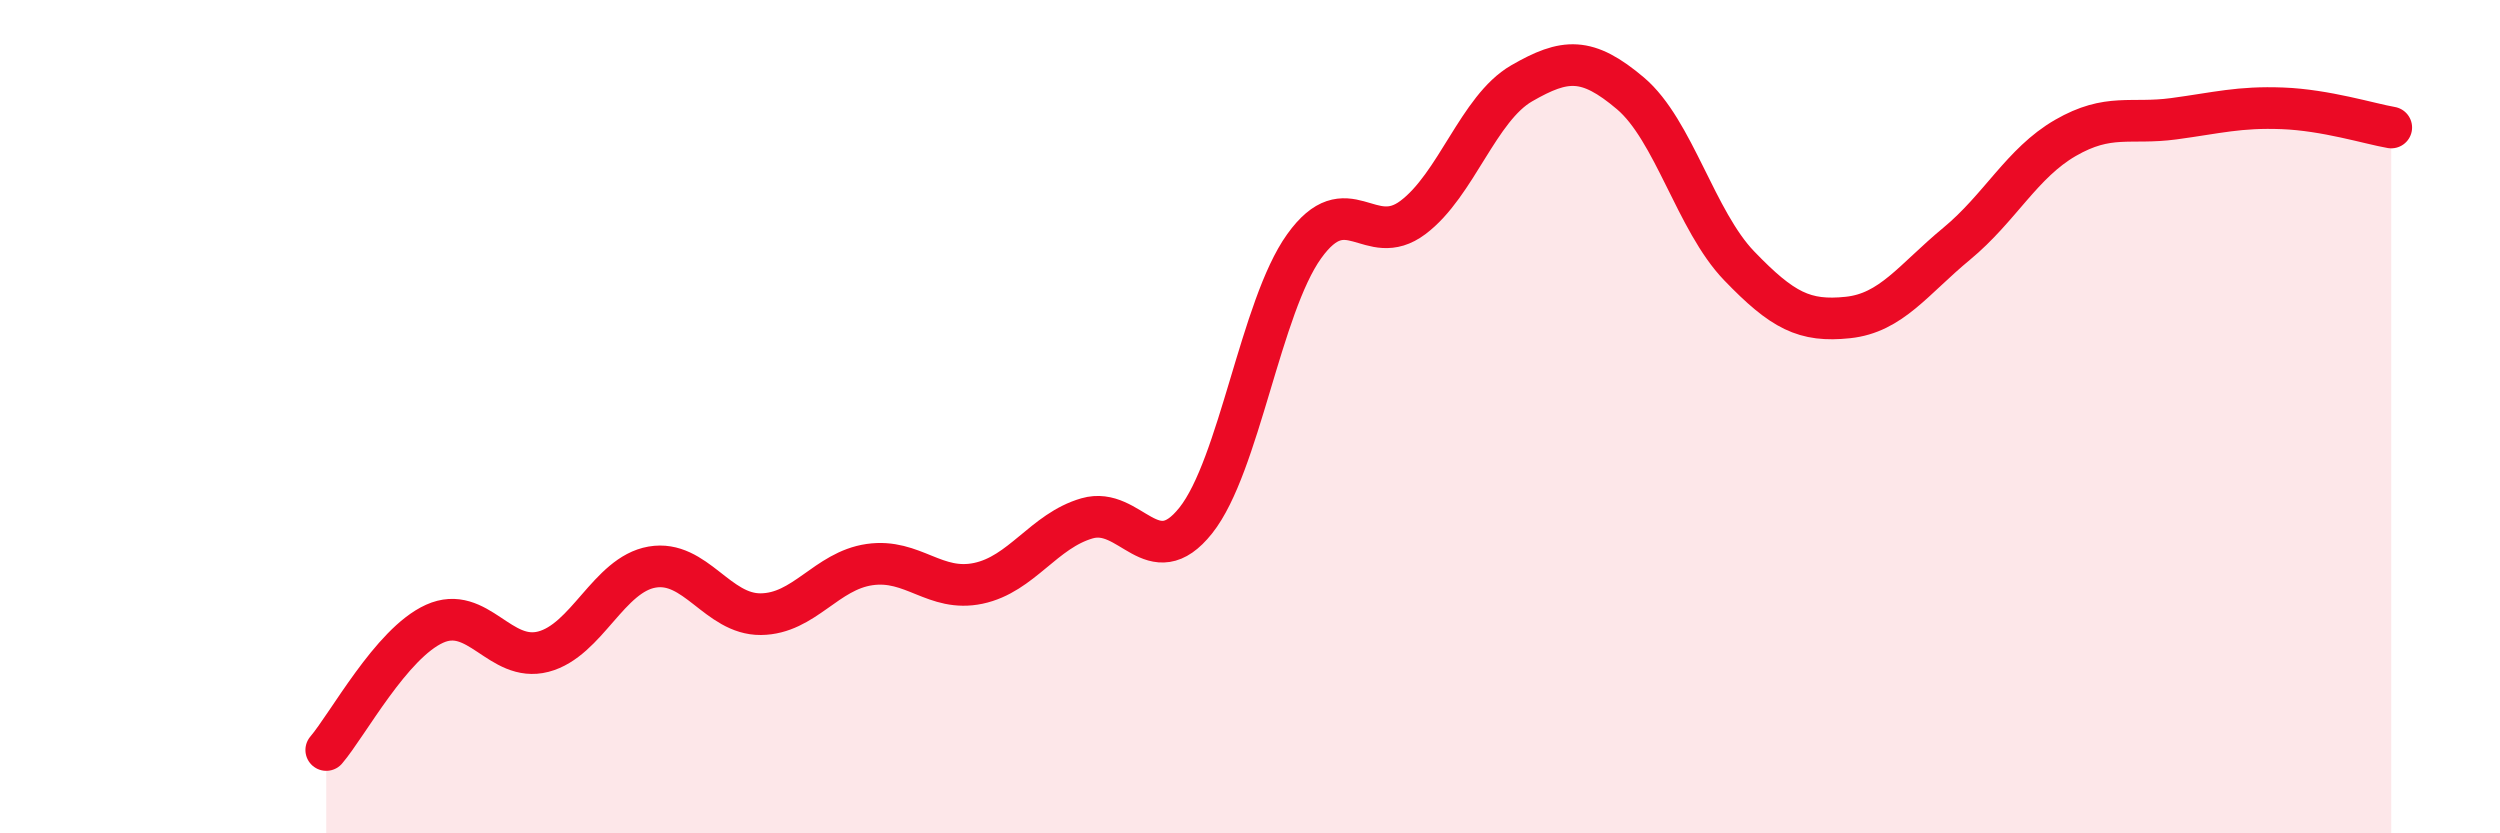 
    <svg width="60" height="20" viewBox="0 0 60 20" xmlns="http://www.w3.org/2000/svg">
      <path
        d="M 7.83,18 C 8.35,17.39 9.39,15.44 10.43,14.97 C 11.47,14.5 12,15.91 13.04,15.64 C 14.08,15.37 14.61,13.79 15.65,13.61 C 16.69,13.43 17.22,14.75 18.26,14.74 C 19.3,14.73 19.83,13.7 20.87,13.55 C 21.91,13.4 22.44,14.22 23.48,14 C 24.52,13.78 25.05,12.74 26.09,12.44 C 27.13,12.14 27.66,13.8 28.7,12.49 C 29.74,11.18 30.26,7.36 31.3,5.91 C 32.34,4.46 32.87,6 33.91,5.22 C 34.95,4.44 35.48,2.6 36.52,2 C 37.56,1.4 38.09,1.36 39.13,2.24 C 40.17,3.12 40.7,5.3 41.74,6.38 C 42.78,7.46 43.31,7.73 44.35,7.62 C 45.39,7.51 45.92,6.71 46.96,5.85 C 48,4.99 48.53,3.91 49.57,3.31 C 50.61,2.71 51.13,2.99 52.17,2.85 C 53.21,2.71 53.74,2.56 54.78,2.6 C 55.82,2.64 56.87,2.97 57.39,3.06L57.39 20L7.83 20Z"
        fill="#EB0A25"
        opacity="0.1"
        stroke-linecap="round"
        stroke-linejoin="round"
      />
      <path
        d="M 7.83,18 C 8.35,17.39 9.39,15.44 10.43,14.97 C 11.47,14.5 12,15.91 13.04,15.64 C 14.08,15.37 14.61,13.79 15.65,13.61 C 16.69,13.43 17.22,14.75 18.26,14.74 C 19.3,14.73 19.83,13.7 20.87,13.55 C 21.91,13.4 22.44,14.22 23.48,14 C 24.52,13.78 25.05,12.74 26.09,12.44 C 27.13,12.14 27.66,13.8 28.7,12.49 C 29.74,11.18 30.26,7.36 31.3,5.91 C 32.34,4.46 32.87,6 33.91,5.22 C 34.95,4.44 35.48,2.6 36.52,2 C 37.56,1.4 38.09,1.36 39.13,2.24 C 40.17,3.12 40.7,5.3 41.74,6.38 C 42.78,7.46 43.31,7.73 44.35,7.62 C 45.39,7.51 45.92,6.71 46.96,5.85 C 48,4.99 48.53,3.91 49.57,3.31 C 50.61,2.71 51.13,2.99 52.17,2.85 C 53.21,2.71 53.74,2.56 54.78,2.6 C 55.82,2.64 56.87,2.97 57.39,3.06"
        stroke="#EB0A25"
        stroke-width="1"
        fill="none"
        stroke-linecap="round"
        stroke-linejoin="round"
      />
    </svg>
  